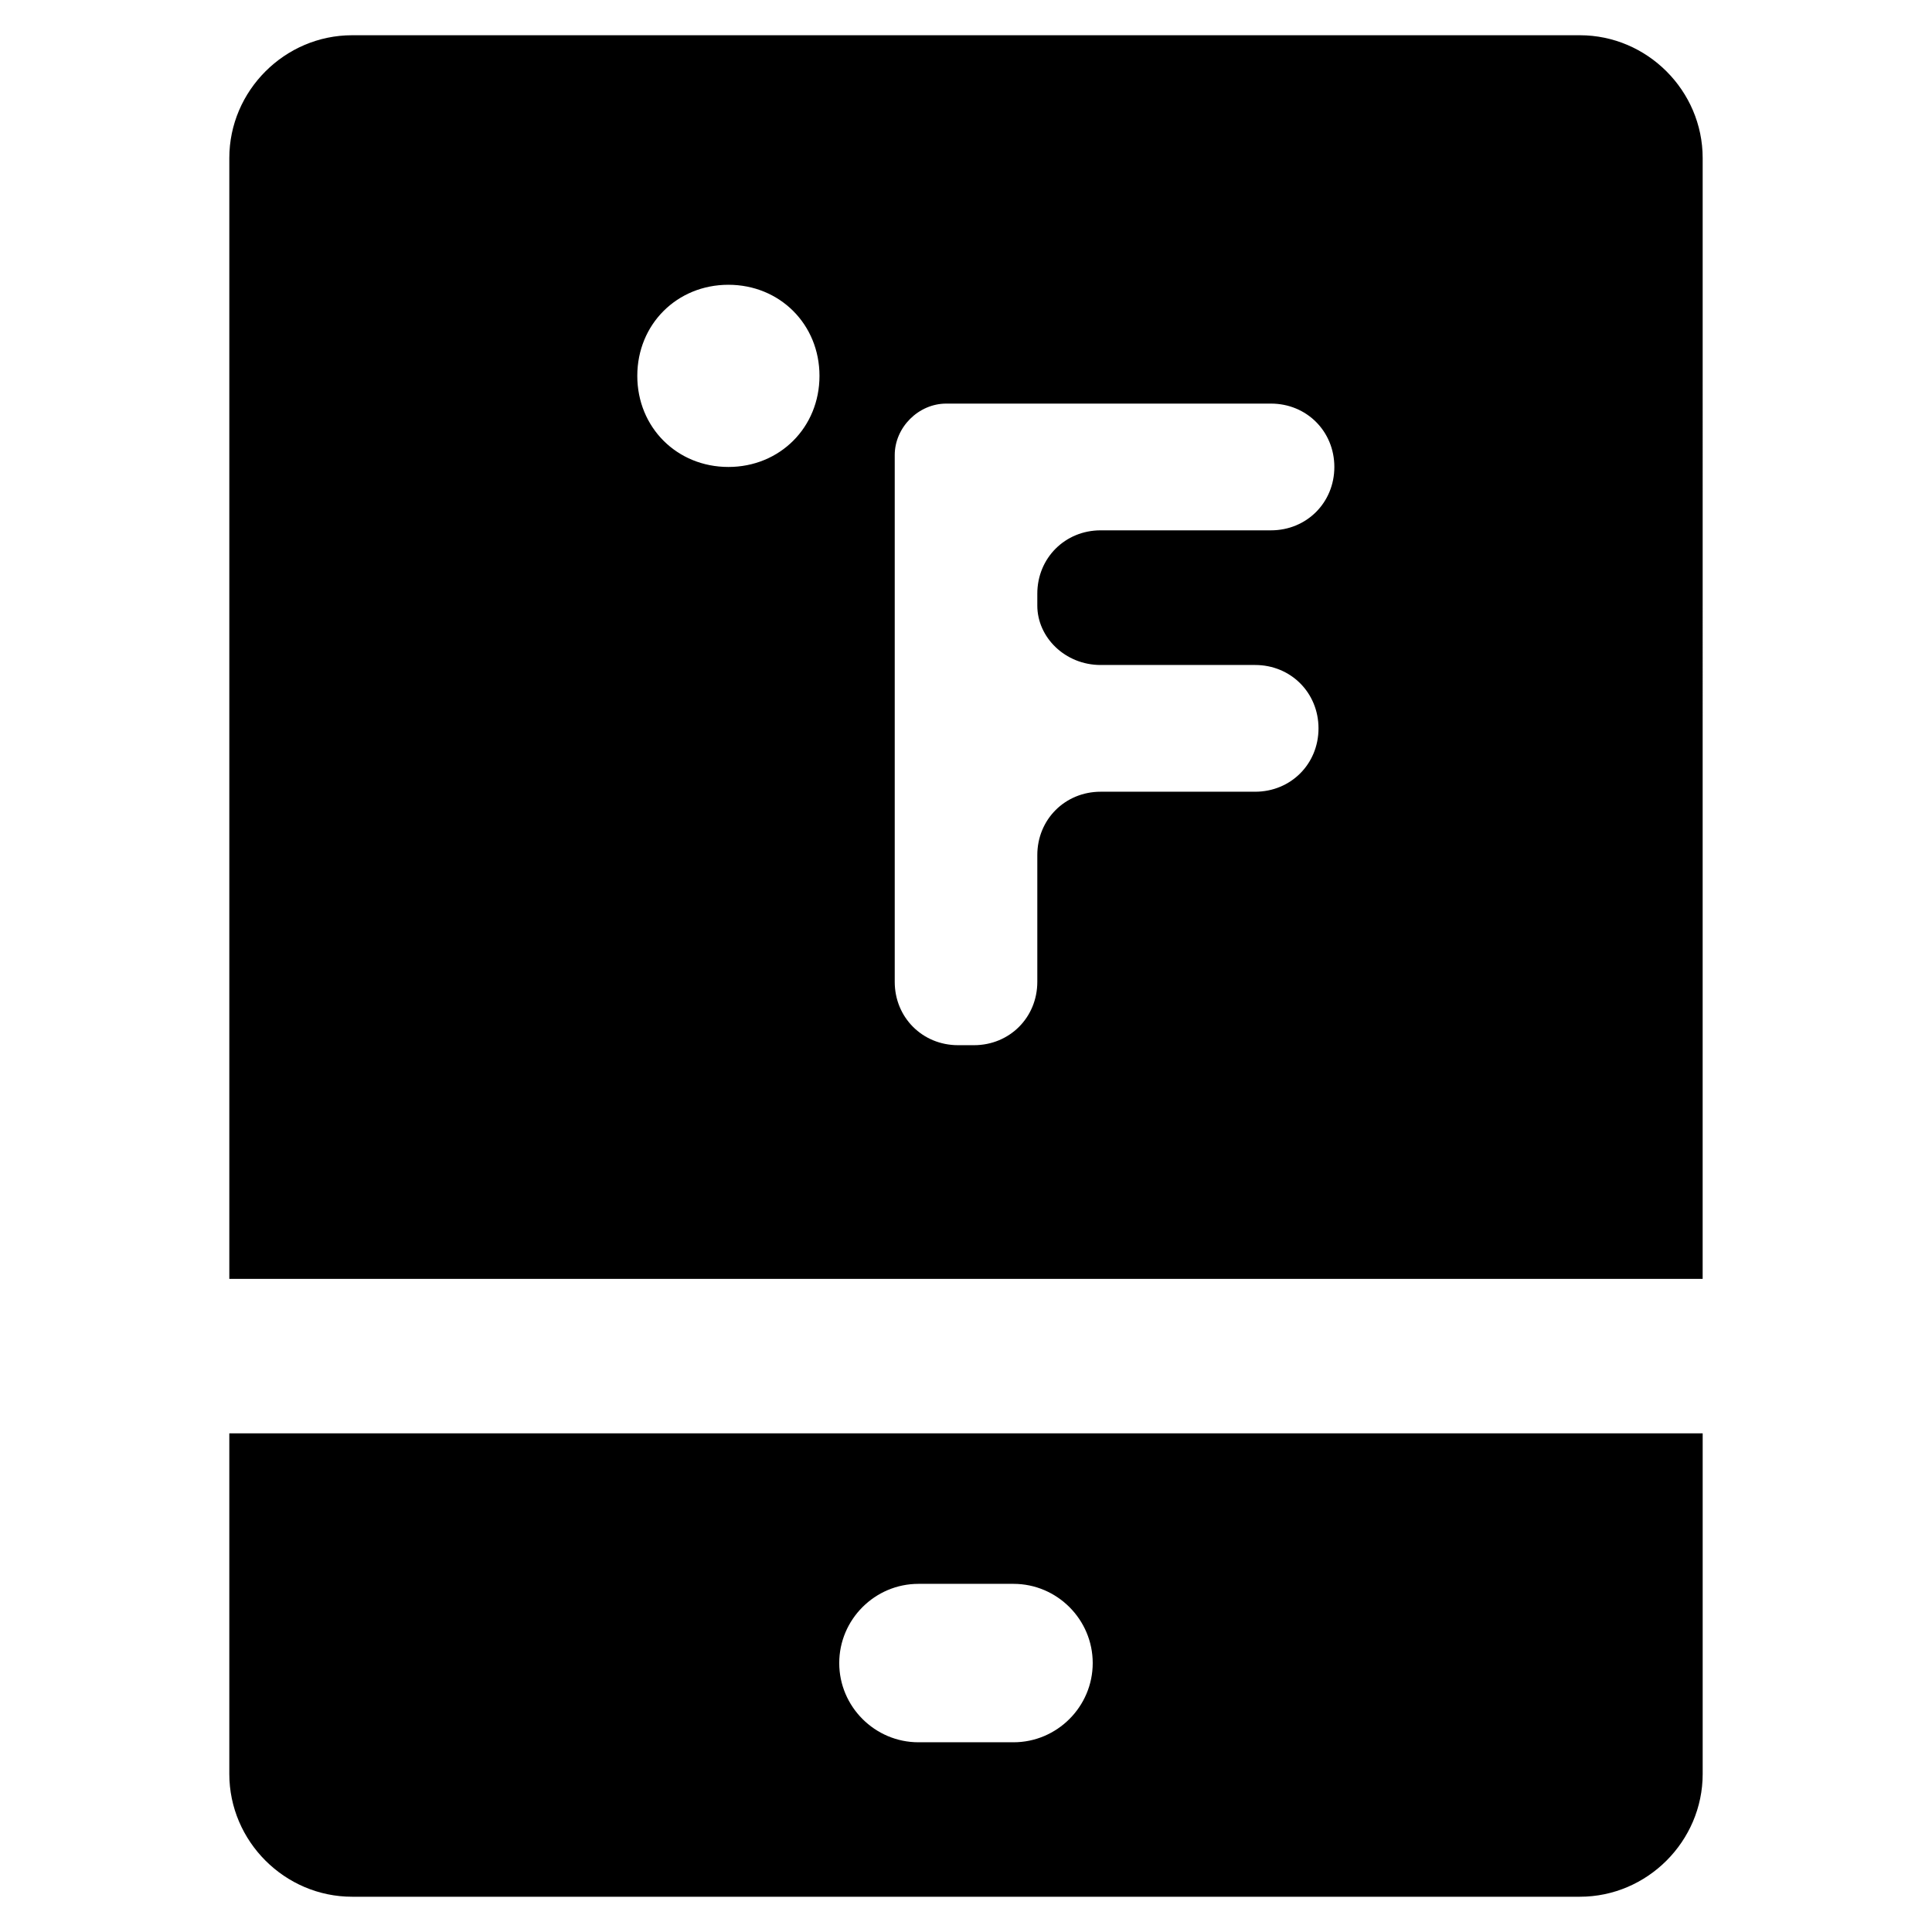 <?xml version="1.0" encoding="UTF-8"?>
<!-- Uploaded to: SVG Repo, www.svgrepo.com, Generator: SVG Repo Mixer Tools -->
<svg fill="#000000" width="800px" height="800px" version="1.1" viewBox="144 144 512 512" xmlns="http://www.w3.org/2000/svg">
 <g>
  <path d="m204.77 523.85v90.266c0 17.844 14.695 32.539 32.539 32.539h325.38c17.844 0 32.539-14.695 32.539-32.539v-90.266zm207.82 81.871h-25.191c-11.547 0-20.992-9.445-20.992-20.992s9.445-20.992 20.992-20.992h25.191c11.547 0 20.992 9.445 20.992 20.992 0 11.543-9.445 20.992-20.992 20.992z"/>
  <path d="m562.69 153.34h-325.38c-17.844 0-32.539 14.695-32.539 32.539v297.04h390.45l0.004-297.04c0-17.844-14.695-32.539-32.539-32.539zm-225.66 114.41c-13.645 0-24.141-10.496-24.141-24.141s10.496-24.141 24.141-24.141c13.645 0 24.141 10.496 24.141 24.141s-10.496 24.141-24.141 24.141zm98.66 52.48h40.934c9.445 0 16.793 7.348 16.793 16.793 0 9.445-7.348 16.793-16.793 16.793h-40.934c-9.445 0-16.793 7.348-16.793 16.793v33.586c0 9.445-7.348 16.793-16.793 16.793h-4.199c-9.445 0-16.793-7.348-16.793-16.793v-139.59c0-7.348 6.297-13.645 13.645-13.645h86.066c9.445 0 16.793 7.348 16.793 16.793s-7.348 16.793-16.793 16.793h-45.133c-9.445 0-16.793 7.348-16.793 16.793v3.148c0 8.398 7.348 15.746 16.793 15.746z"/>
 </g>
</svg>